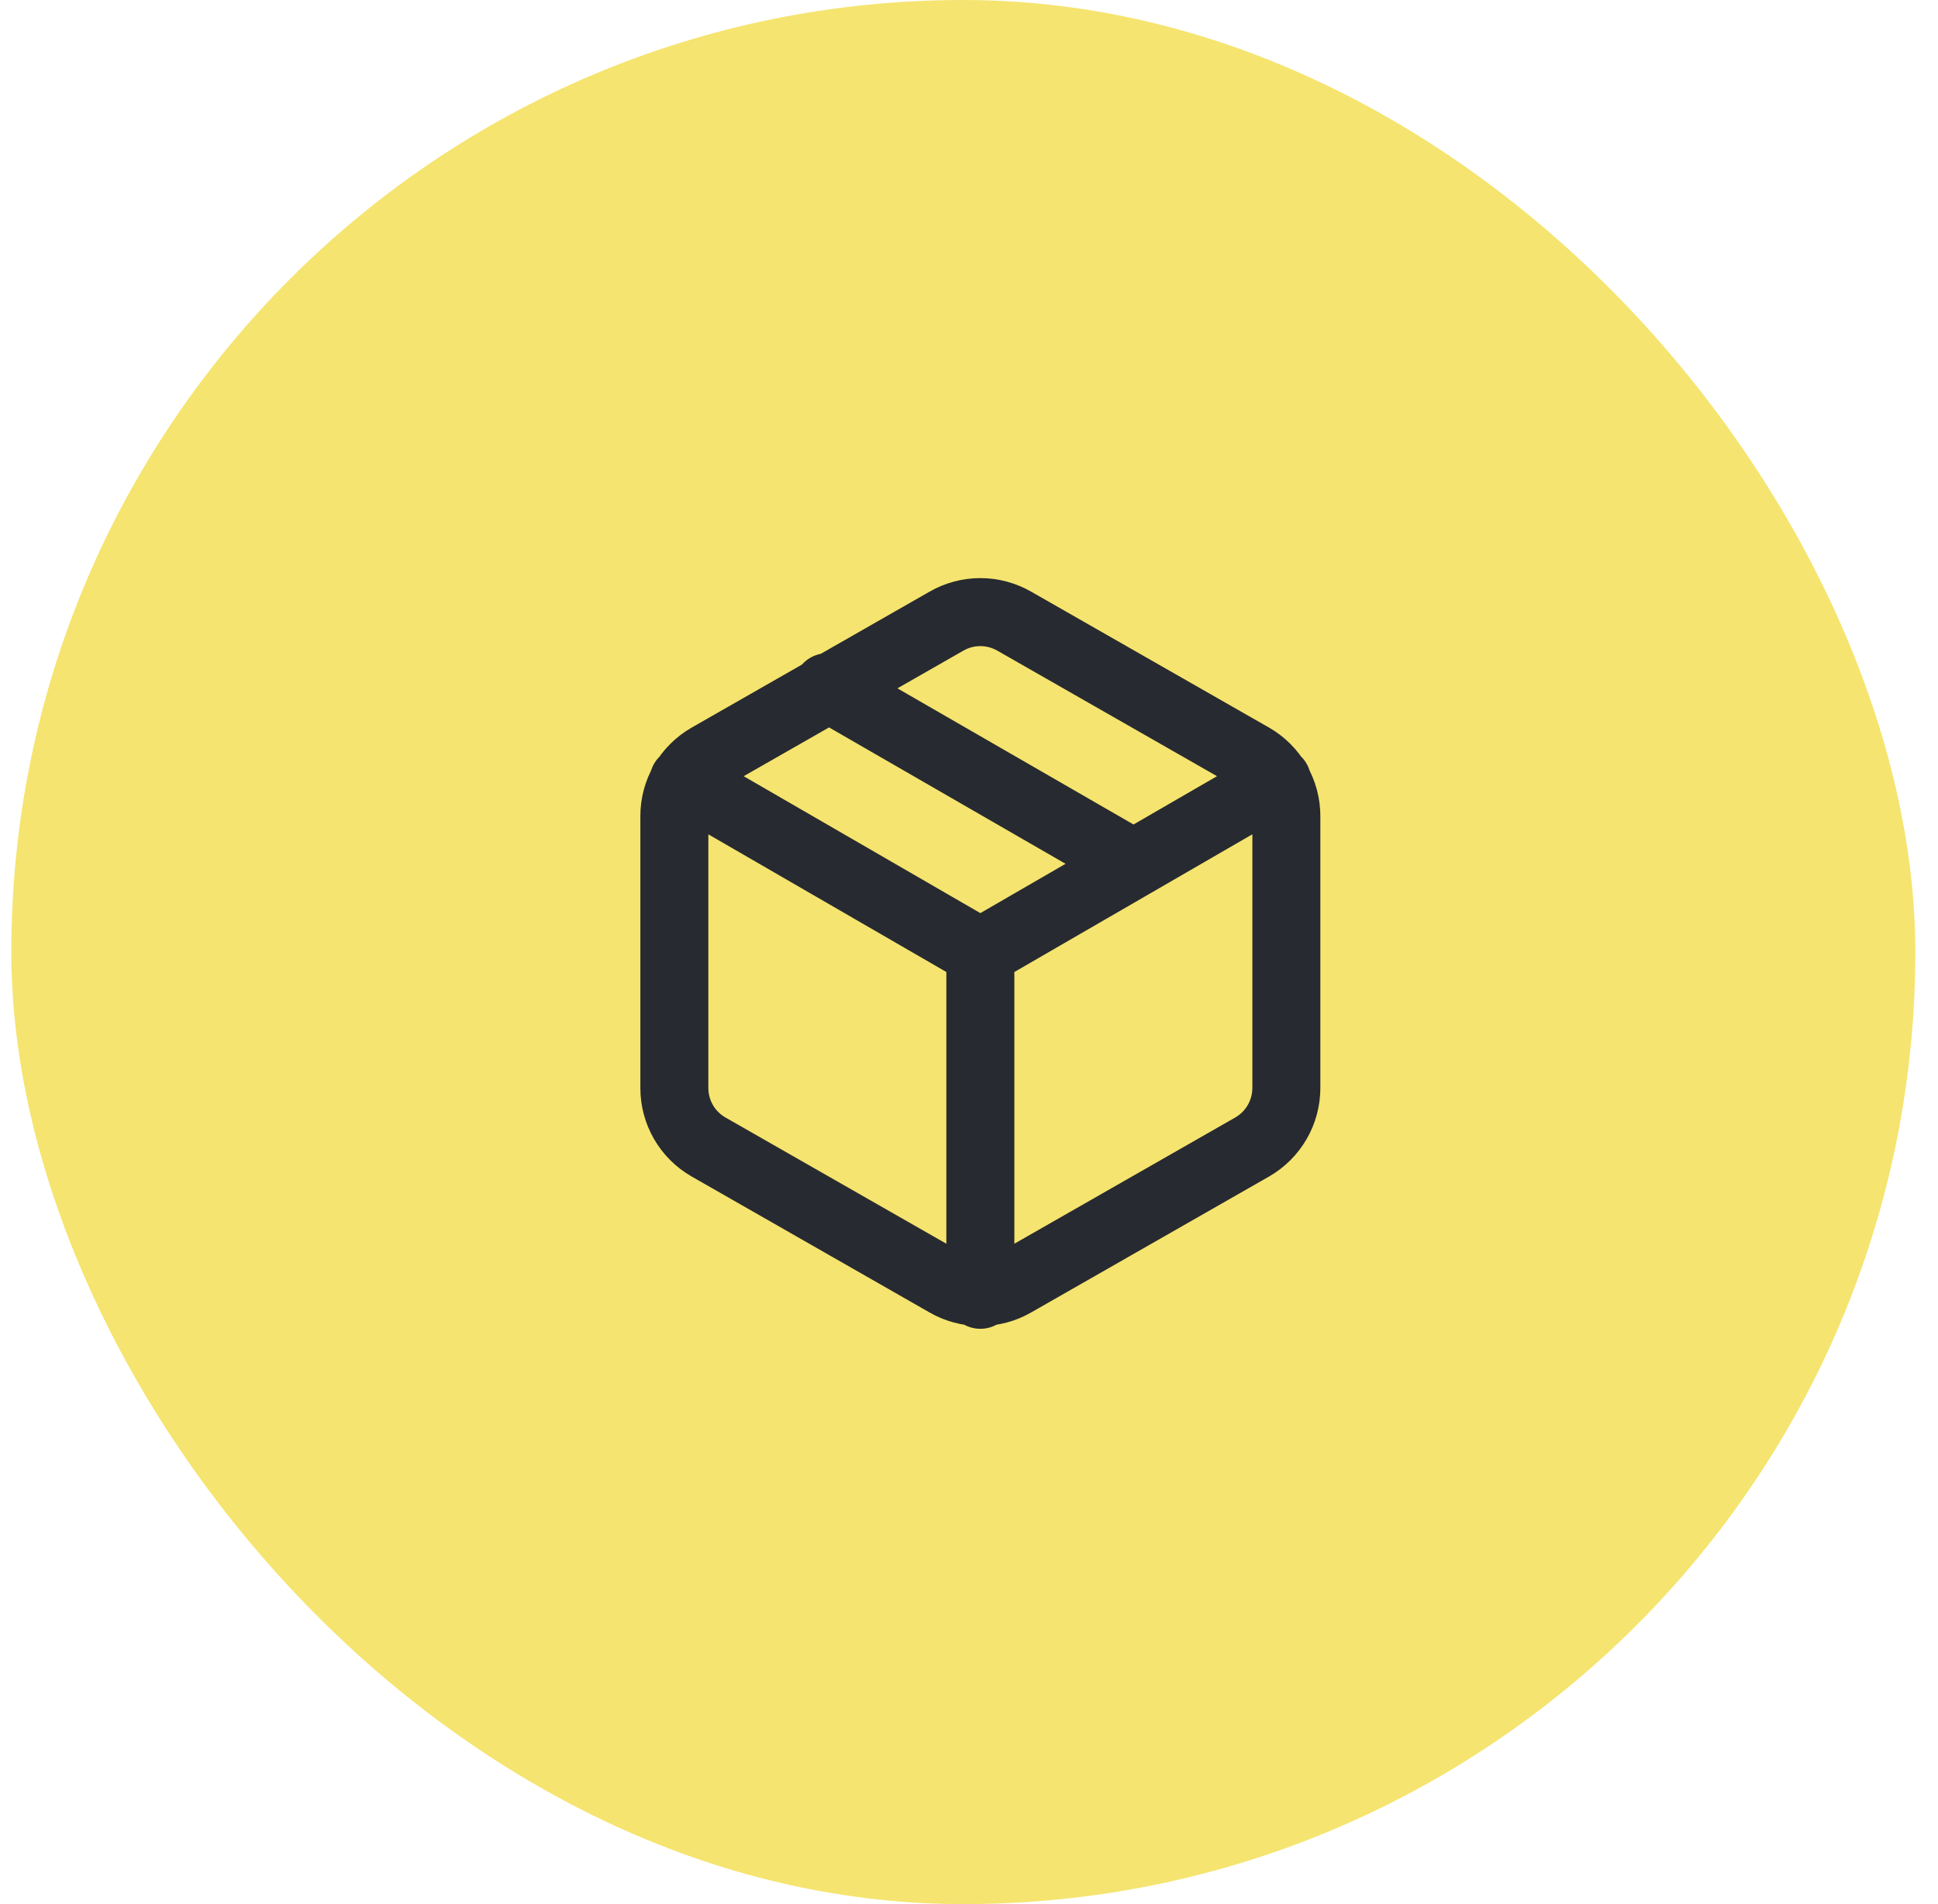 <?xml version="1.0" encoding="UTF-8"?> <svg xmlns="http://www.w3.org/2000/svg" width="57" height="56" viewBox="0 0 57 56" fill="none"> <rect x="0.333" width="56" height="56" rx="28" fill="#F5E46F"></rect> <path d="M33.334 25.4L24.334 20.21M20.104 22.96L28.834 28.01L37.563 22.96M28.834 38.08V28M37.834 32V24C37.833 23.649 37.741 23.305 37.565 23.001C37.389 22.698 37.137 22.445 36.834 22.27L29.834 18.27C29.529 18.095 29.185 18.002 28.834 18.002C28.482 18.002 28.137 18.095 27.834 18.27L20.834 22.27C20.53 22.445 20.277 22.698 20.102 23.001C19.926 23.305 19.834 23.649 19.834 24V32C19.834 32.351 19.926 32.695 20.102 32.999C20.277 33.303 20.53 33.555 20.834 33.73L27.834 37.73C28.137 37.906 28.482 37.998 28.834 37.998C29.185 37.998 29.529 37.906 29.834 37.73L36.834 33.73C37.137 33.555 37.389 33.303 37.565 32.999C37.741 32.695 37.833 32.351 37.834 32Z" stroke="#272A30" stroke-width="2" stroke-linecap="round" stroke-linejoin="round"></path> </svg> 